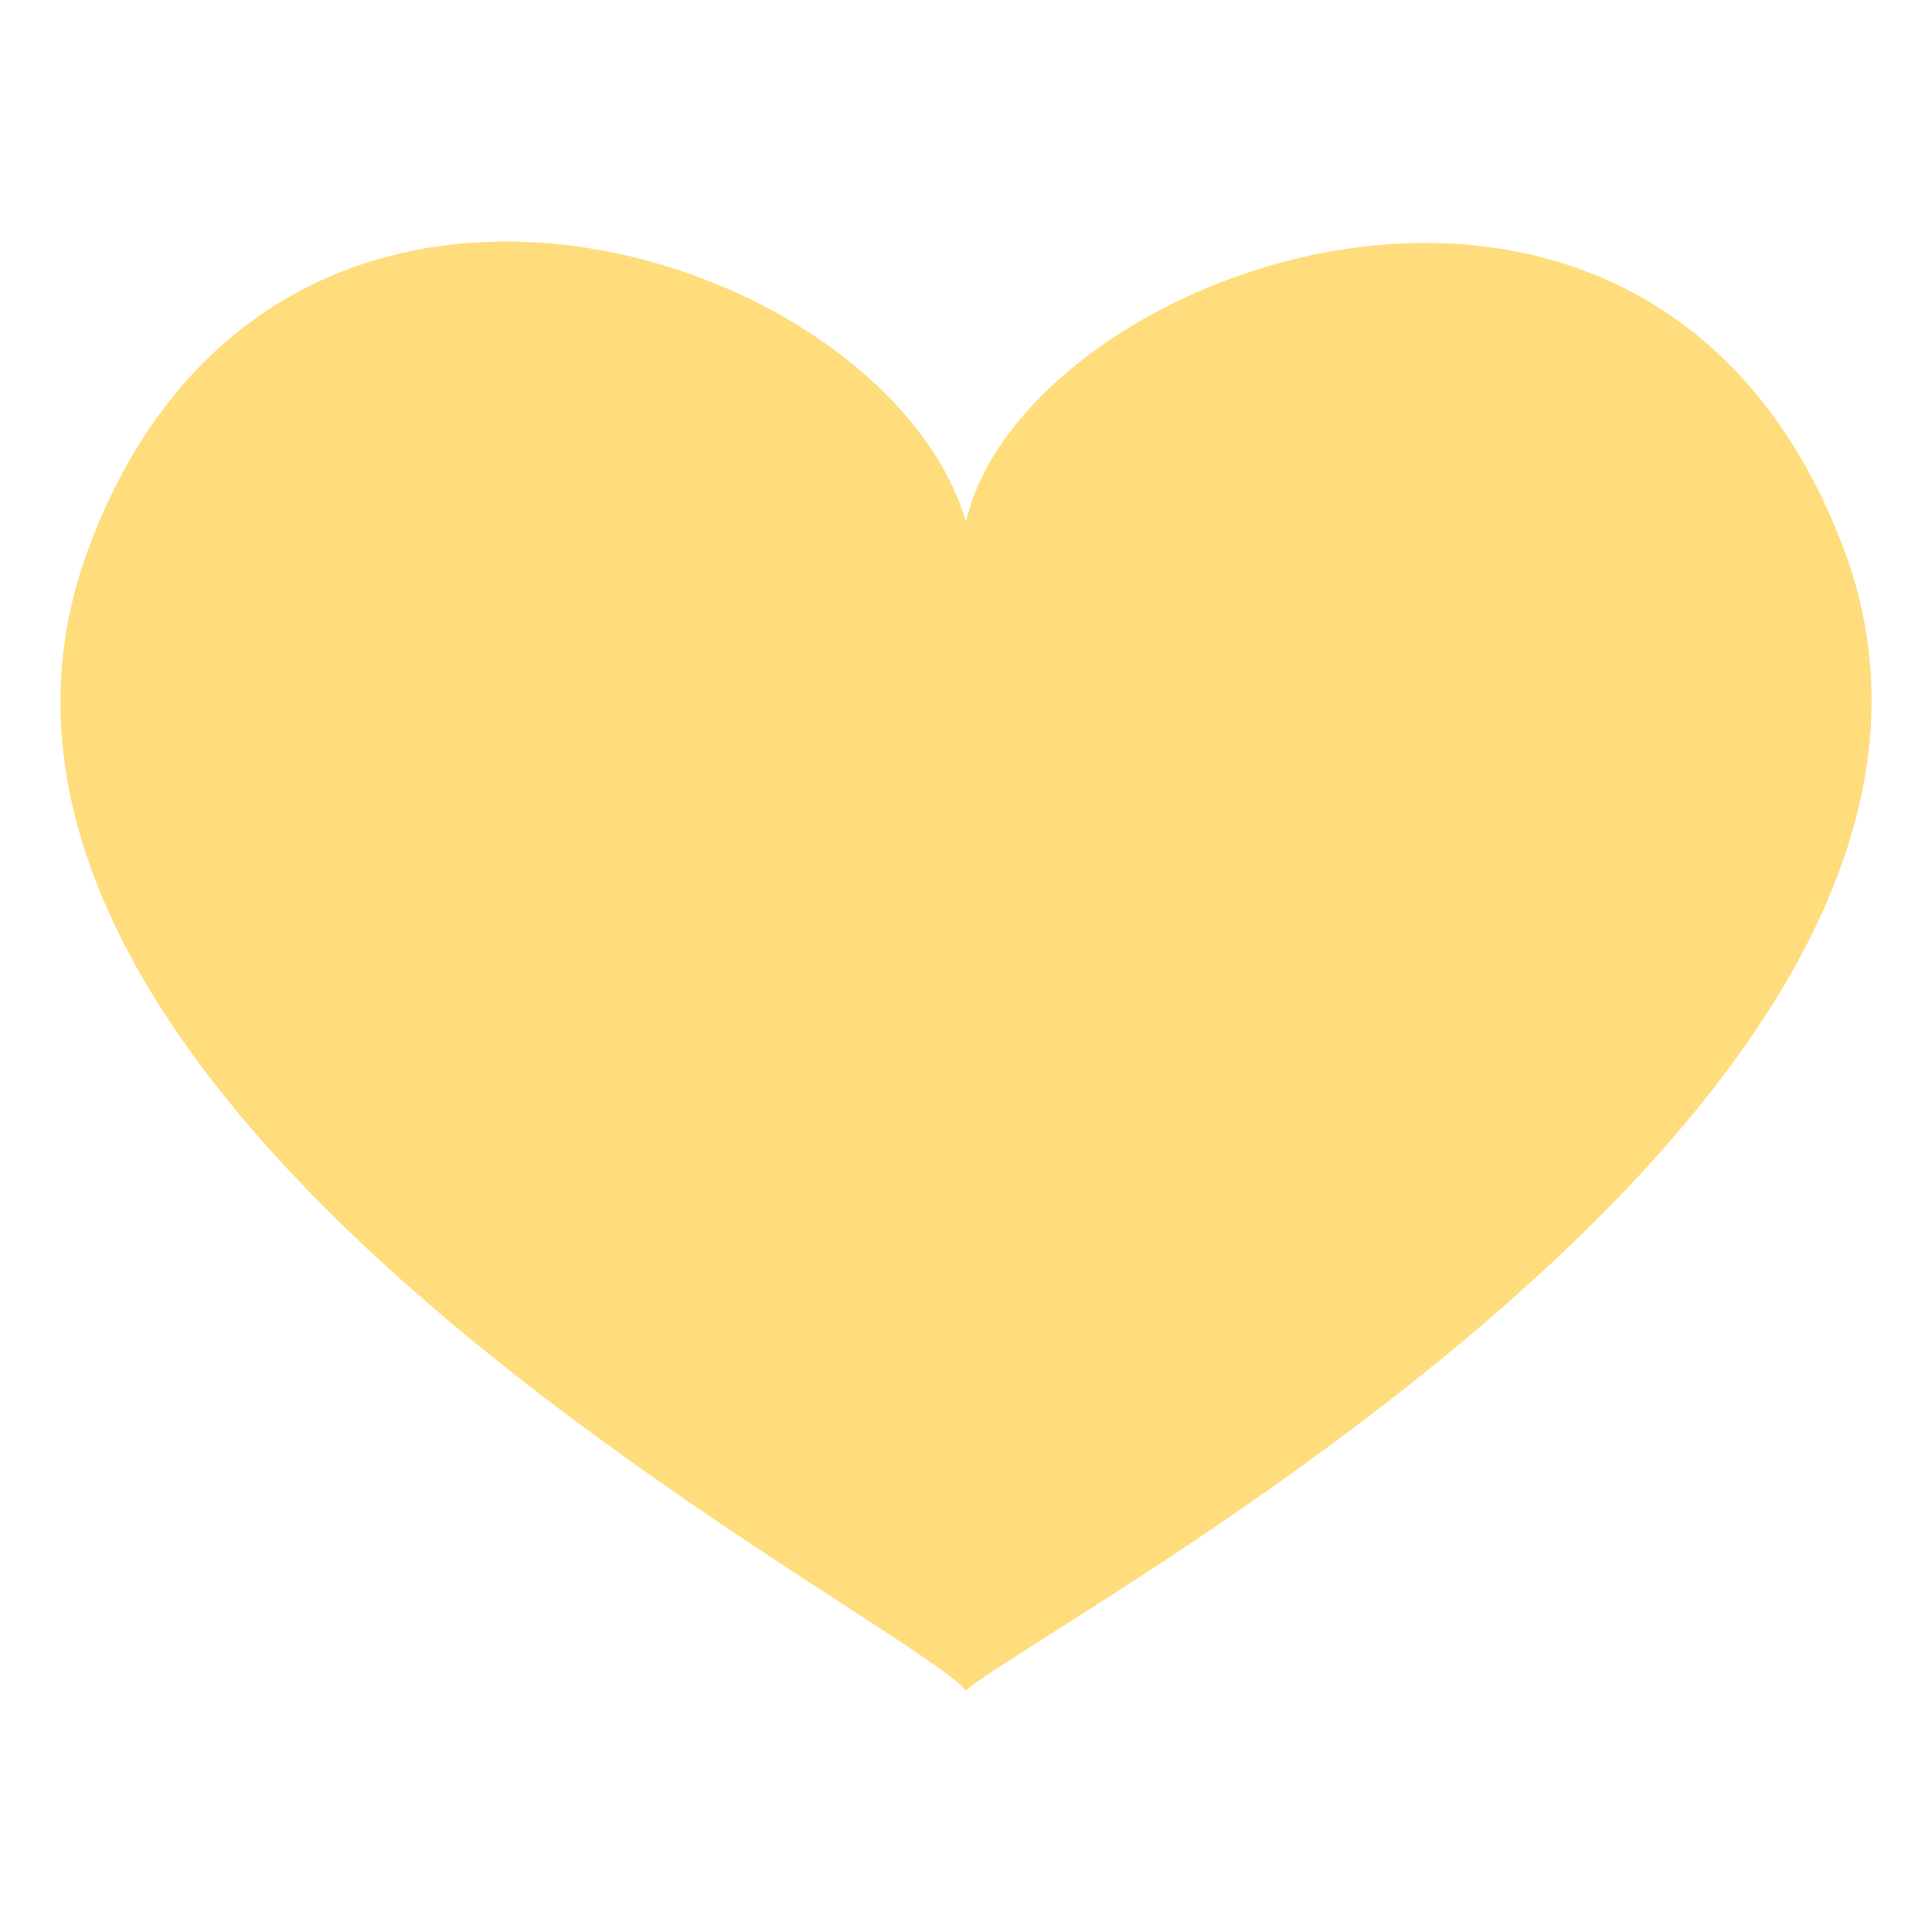 <svg xmlns="http://www.w3.org/2000/svg" viewBox="0 0 64 64" enable-background="new 0 0 64 64"><path fill="#ffdd7d" d="m61.07 18.16c-6.395-16.918-27.15-9.328-29.07-.879-2.641-9-22.891-15.72-29.07.891-6.881 18.502 26.67 35.11 29.07 37.828 2.398-2.162 35.953-19.639 29.07-37.84"/></svg>